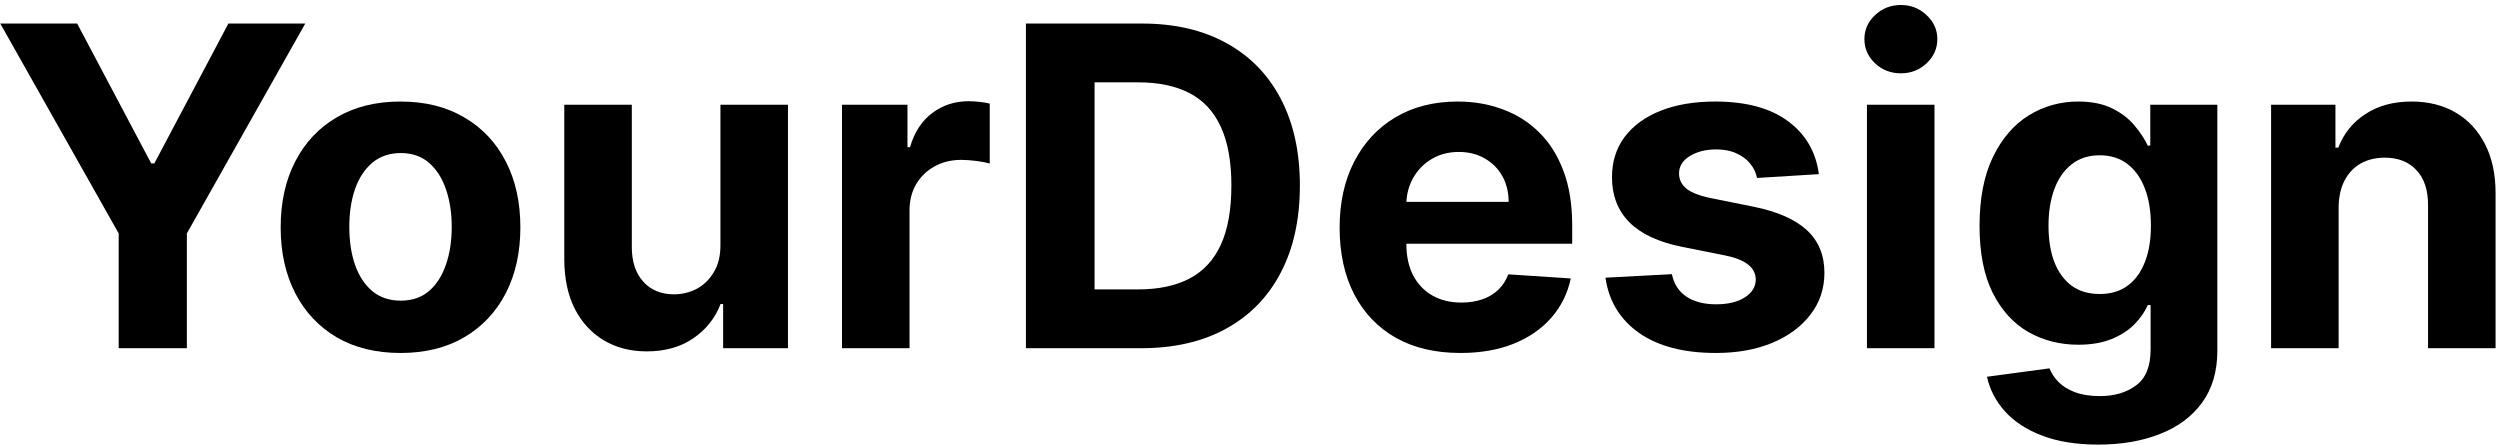 <?xml version="1.0" encoding="UTF-8"?> <svg xmlns="http://www.w3.org/2000/svg" width="280" height="50" viewBox="0 0 280 50" fill="none"><path d="M0.029 2.636H8.641L16.933 18.297H17.288L25.58 2.636H34.191L20.928 26.145V39H13.293V26.145L0.029 2.636Z" fill="black"></path><path d="M44.858 39.533C42.1 39.533 39.715 38.947 37.702 37.775C35.702 36.591 34.157 34.946 33.068 32.839C31.979 30.72 31.435 28.264 31.435 25.47C31.435 22.653 31.979 20.191 33.068 18.084C34.157 15.965 35.702 14.319 37.702 13.148C39.715 11.964 42.1 11.372 44.858 11.372C47.616 11.372 49.995 11.964 51.996 13.148C54.008 14.319 55.559 15.965 56.648 18.084C57.737 20.191 58.281 22.653 58.281 25.47C58.281 28.264 57.737 30.72 56.648 32.839C55.559 34.946 54.008 36.591 51.996 37.775C49.995 38.947 47.616 39.533 44.858 39.533ZM44.894 33.673C46.148 33.673 47.196 33.318 48.036 32.608C48.877 31.886 49.51 30.903 49.936 29.66C50.374 28.418 50.593 27.003 50.593 25.417C50.593 23.831 50.374 22.416 49.936 21.173C49.51 19.93 48.877 18.948 48.036 18.226C47.196 17.504 46.148 17.143 44.894 17.143C43.627 17.143 42.562 17.504 41.697 18.226C40.845 18.948 40.2 19.93 39.762 21.173C39.336 22.416 39.123 23.831 39.123 25.417C39.123 27.003 39.336 28.418 39.762 29.66C40.2 30.903 40.845 31.886 41.697 32.608C42.562 33.318 43.627 33.673 44.894 33.673Z" fill="black"></path><path d="M80.689 27.388V11.727H88.253V39H80.991V34.046H80.707C80.091 35.644 79.067 36.928 77.635 37.899C76.215 38.87 74.48 39.355 72.433 39.355C70.61 39.355 69.006 38.941 67.621 38.112C66.236 37.283 65.153 36.106 64.371 34.579C63.602 33.052 63.211 31.223 63.2 29.092V11.727H70.763V27.743C70.775 29.353 71.207 30.625 72.06 31.56C72.912 32.495 74.054 32.963 75.487 32.963C76.398 32.963 77.25 32.756 78.043 32.342C78.836 31.915 79.476 31.288 79.961 30.459C80.458 29.631 80.701 28.607 80.689 27.388Z" fill="black"></path><path d="M94.303 39V11.727H101.636V16.486H101.92C102.417 14.793 103.252 13.515 104.424 12.65C105.596 11.774 106.945 11.336 108.472 11.336C108.851 11.336 109.259 11.36 109.697 11.408C110.135 11.455 110.52 11.52 110.851 11.603V18.314C110.496 18.208 110.005 18.113 109.378 18.03C108.75 17.948 108.176 17.906 107.655 17.906C106.543 17.906 105.548 18.149 104.672 18.634C103.808 19.108 103.122 19.77 102.613 20.623C102.116 21.475 101.867 22.457 101.867 23.57V39H94.303Z" fill="black"></path><path d="M127.795 39H114.904V2.636H127.901C131.559 2.636 134.708 3.364 137.347 4.82C139.987 6.264 142.017 8.342 143.438 11.052C144.87 13.763 145.586 17.006 145.586 20.783C145.586 24.57 144.87 27.826 143.438 30.548C142.017 33.271 139.975 35.36 137.312 36.816C134.66 38.272 131.488 39 127.795 39ZM122.592 32.413H127.475C129.748 32.413 131.66 32.01 133.21 31.205C134.773 30.388 135.945 29.128 136.726 27.423C137.519 25.707 137.915 23.493 137.915 20.783C137.915 18.096 137.519 15.9 136.726 14.195C135.945 12.491 134.779 11.236 133.228 10.431C131.677 9.626 129.766 9.224 127.493 9.224H122.592V32.413Z" fill="black"></path><path d="M163.568 39.533C160.763 39.533 158.348 38.964 156.324 37.828C154.311 36.68 152.761 35.058 151.672 32.963C150.583 30.856 150.038 28.364 150.038 25.488C150.038 22.682 150.583 20.22 151.672 18.102C152.761 15.983 154.294 14.331 156.27 13.148C158.259 11.964 160.591 11.372 163.266 11.372C165.065 11.372 166.74 11.662 168.291 12.242C169.854 12.81 171.215 13.668 172.375 14.817C173.547 15.965 174.458 17.409 175.109 19.149C175.76 20.877 176.086 22.901 176.086 25.221V27.299H153.057V22.611H168.966C168.966 21.522 168.729 20.558 168.256 19.717C167.782 18.877 167.125 18.22 166.285 17.746C165.456 17.261 164.491 17.018 163.39 17.018C162.242 17.018 161.224 17.285 160.336 17.817C159.461 18.338 158.774 19.043 158.277 19.93C157.78 20.806 157.525 21.783 157.513 22.86V27.317C157.513 28.666 157.762 29.832 158.259 30.814C158.768 31.797 159.484 32.555 160.407 33.087C161.331 33.62 162.426 33.886 163.692 33.886C164.533 33.886 165.302 33.768 166.001 33.531C166.699 33.294 167.297 32.939 167.794 32.466C168.291 31.992 168.67 31.412 168.93 30.726L175.926 31.187C175.571 32.868 174.843 34.336 173.742 35.591C172.653 36.834 171.244 37.804 169.516 38.503C167.8 39.189 165.817 39.533 163.568 39.533Z" fill="black"></path><path d="M203.714 19.504L196.789 19.93C196.671 19.338 196.416 18.806 196.025 18.332C195.635 17.847 195.12 17.462 194.481 17.178C193.853 16.882 193.102 16.734 192.226 16.734C191.054 16.734 190.065 16.983 189.26 17.48C188.456 17.965 188.053 18.616 188.053 19.433C188.053 20.084 188.314 20.635 188.834 21.084C189.355 21.534 190.249 21.895 191.515 22.168L196.452 23.162C199.103 23.706 201.08 24.582 202.382 25.79C203.684 26.997 204.335 28.583 204.335 30.548C204.335 32.336 203.808 33.904 202.755 35.253C201.713 36.603 200.281 37.656 198.458 38.414C196.647 39.16 194.558 39.533 192.19 39.533C188.58 39.533 185.703 38.781 183.561 37.278C181.43 35.762 180.181 33.703 179.814 31.099L187.254 30.708C187.479 31.809 188.023 32.649 188.888 33.229C189.752 33.797 190.858 34.082 192.208 34.082C193.534 34.082 194.599 33.827 195.404 33.318C196.221 32.797 196.635 32.128 196.647 31.312C196.635 30.625 196.345 30.063 195.777 29.625C195.209 29.175 194.333 28.832 193.149 28.595L188.426 27.654C185.763 27.121 183.78 26.198 182.478 24.884C181.188 23.57 180.542 21.895 180.542 19.859C180.542 18.107 181.016 16.598 181.963 15.332C182.922 14.065 184.265 13.088 185.993 12.402C187.733 11.715 189.769 11.372 192.101 11.372C195.546 11.372 198.257 12.1 200.233 13.556C202.222 15.012 203.382 16.995 203.714 19.504Z" fill="black"></path><path d="M209.098 39V11.727H216.662V39H209.098ZM212.898 8.212C211.773 8.212 210.808 7.839 210.004 7.093C209.21 6.335 208.814 5.43 208.814 4.376C208.814 3.335 209.21 2.441 210.004 1.695C210.808 0.938 211.773 0.559 212.898 0.559C214.022 0.559 214.981 0.938 215.774 1.695C216.579 2.441 216.982 3.335 216.982 4.376C216.982 5.43 216.579 6.335 215.774 7.093C214.981 7.839 214.022 8.212 212.898 8.212Z" fill="black"></path><path d="M235.008 49.795C232.558 49.795 230.457 49.458 228.705 48.783C226.965 48.12 225.58 47.215 224.55 46.067C223.52 44.919 222.851 43.628 222.544 42.196L229.539 41.255C229.752 41.799 230.09 42.308 230.551 42.782C231.013 43.255 231.623 43.634 232.38 43.918C233.15 44.214 234.085 44.362 235.186 44.362C236.831 44.362 238.186 43.96 239.252 43.155C240.329 42.362 240.867 41.03 240.867 39.16V34.17H240.548C240.216 34.928 239.719 35.644 239.056 36.319C238.393 36.993 237.541 37.544 236.499 37.97C235.458 38.396 234.215 38.609 232.771 38.609C230.723 38.609 228.859 38.136 227.178 37.189C225.509 36.23 224.177 34.768 223.183 32.803C222.2 30.826 221.709 28.329 221.709 25.31C221.709 22.221 222.212 19.64 223.218 17.569C224.224 15.497 225.562 13.947 227.231 12.917C228.912 11.887 230.753 11.372 232.753 11.372C234.28 11.372 235.558 11.633 236.588 12.153C237.618 12.662 238.447 13.302 239.074 14.071C239.713 14.829 240.204 15.574 240.548 16.308H240.832V11.727H248.343V39.266C248.343 41.586 247.774 43.528 246.638 45.09C245.502 46.653 243.927 47.825 241.915 48.606C239.914 49.399 237.612 49.795 235.008 49.795ZM235.168 32.927C236.387 32.927 237.417 32.626 238.257 32.022C239.11 31.406 239.761 30.53 240.21 29.394C240.672 28.246 240.903 26.873 240.903 25.275C240.903 23.677 240.678 22.292 240.228 21.12C239.778 19.936 239.127 19.019 238.275 18.368C237.423 17.717 236.387 17.391 235.168 17.391C233.925 17.391 232.877 17.729 232.025 18.403C231.173 19.066 230.528 19.989 230.09 21.173C229.652 22.357 229.433 23.724 229.433 25.275C229.433 26.849 229.652 28.21 230.09 29.359C230.539 30.495 231.185 31.377 232.025 32.004C232.877 32.62 233.925 32.927 235.168 32.927Z" fill="black"></path><path d="M261.926 23.233V39H254.362V11.727H261.57V16.539H261.89C262.494 14.953 263.506 13.698 264.926 12.775C266.347 11.84 268.069 11.372 270.093 11.372C271.987 11.372 273.638 11.786 275.047 12.615C276.456 13.444 277.551 14.627 278.332 16.166C279.113 17.693 279.504 19.516 279.504 21.635V39H271.94V22.984C271.952 21.315 271.526 20.013 270.661 19.078C269.797 18.131 268.608 17.658 267.092 17.658C266.075 17.658 265.175 17.877 264.394 18.314C263.624 18.753 263.021 19.392 262.583 20.232C262.156 21.061 261.937 22.061 261.926 23.233Z" fill="black"></path></svg> 